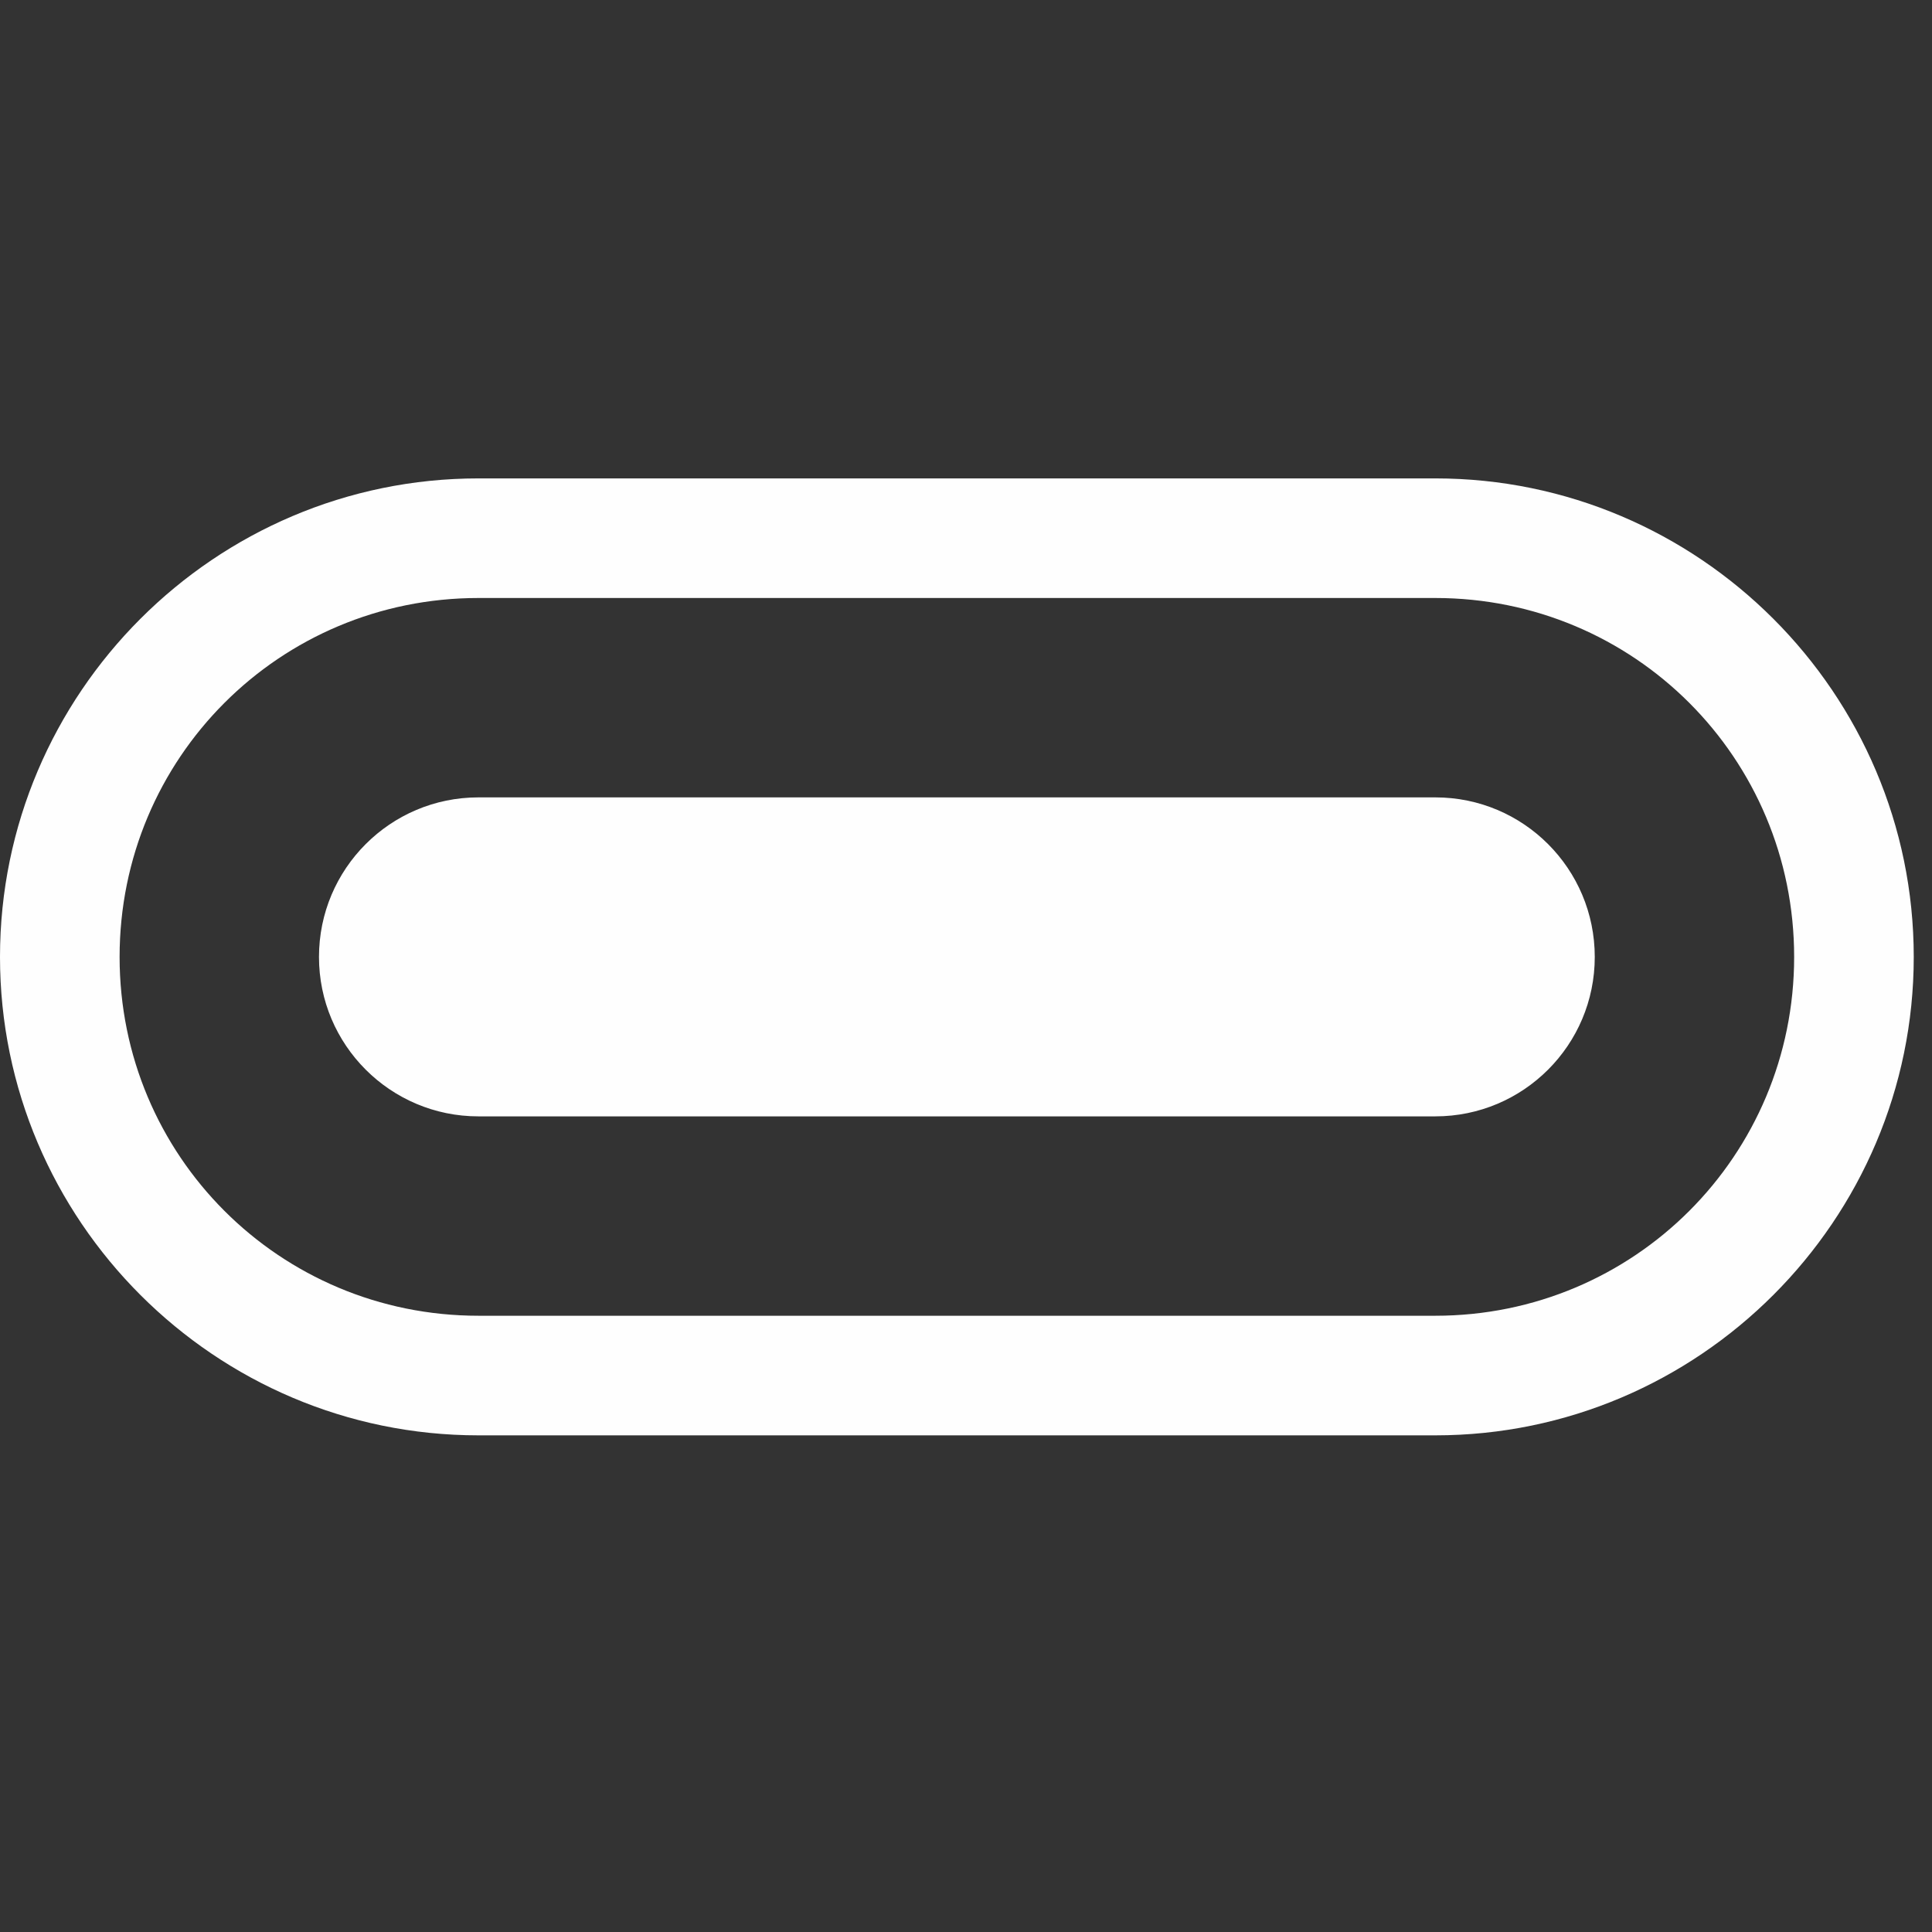 <?xml version="1.0" encoding="UTF-8"?>
<svg xmlns="http://www.w3.org/2000/svg" xmlns:xlink="http://www.w3.org/1999/xlink" width="70" zoomAndPan="magnify" viewBox="0 0 52.5 52.5" height="70" preserveAspectRatio="xMidYMid meet" version="1.0">
  <rect x="0" y="0" width="52.5" height="52.5" fill="#333333" stroke="none"/>
  <defs>
    <clipPath id="fe2f40bd73">
      <path d="M 0 13 L 52.004 13 L 52.004 39.004 L 0 39.004 Z M 0 13 " clip-rule="nonzero"></path>
    </clipPath>
  </defs>
  <g clip-path="url(#fe2f40bd73)">
    <path fill="#fefefe" d="M 13 13 C 5.84 13 0 18.84 0 26.004 C 0 33.164 5.84 39.004 13 39.004 L 39.004 39.004 C 46.164 39.004 52.004 33.164 52.004 26.004 C 52.004 18.84 46.164 13 39.004 13 Z M 13 16.25 L 39.004 16.25 C 44.406 16.25 48.754 20.598 48.754 26.004 C 48.754 31.406 44.406 35.754 39.004 35.754 L 13 35.754 C 7.598 35.754 3.25 31.406 3.25 26.004 C 3.25 20.598 7.598 16.25 13 16.25 Z M 13 21.668 C 10.609 21.668 8.668 23.609 8.668 26.004 C 8.668 28.395 10.609 30.336 13 30.336 L 39.004 30.336 C 41.398 30.336 43.336 28.395 43.336 26.004 C 43.336 23.609 41.398 21.668 39.004 21.668 Z M 13 21.668 " fill-opacity="1" fill-rule="nonzero"></path>
  </g>
</svg>
